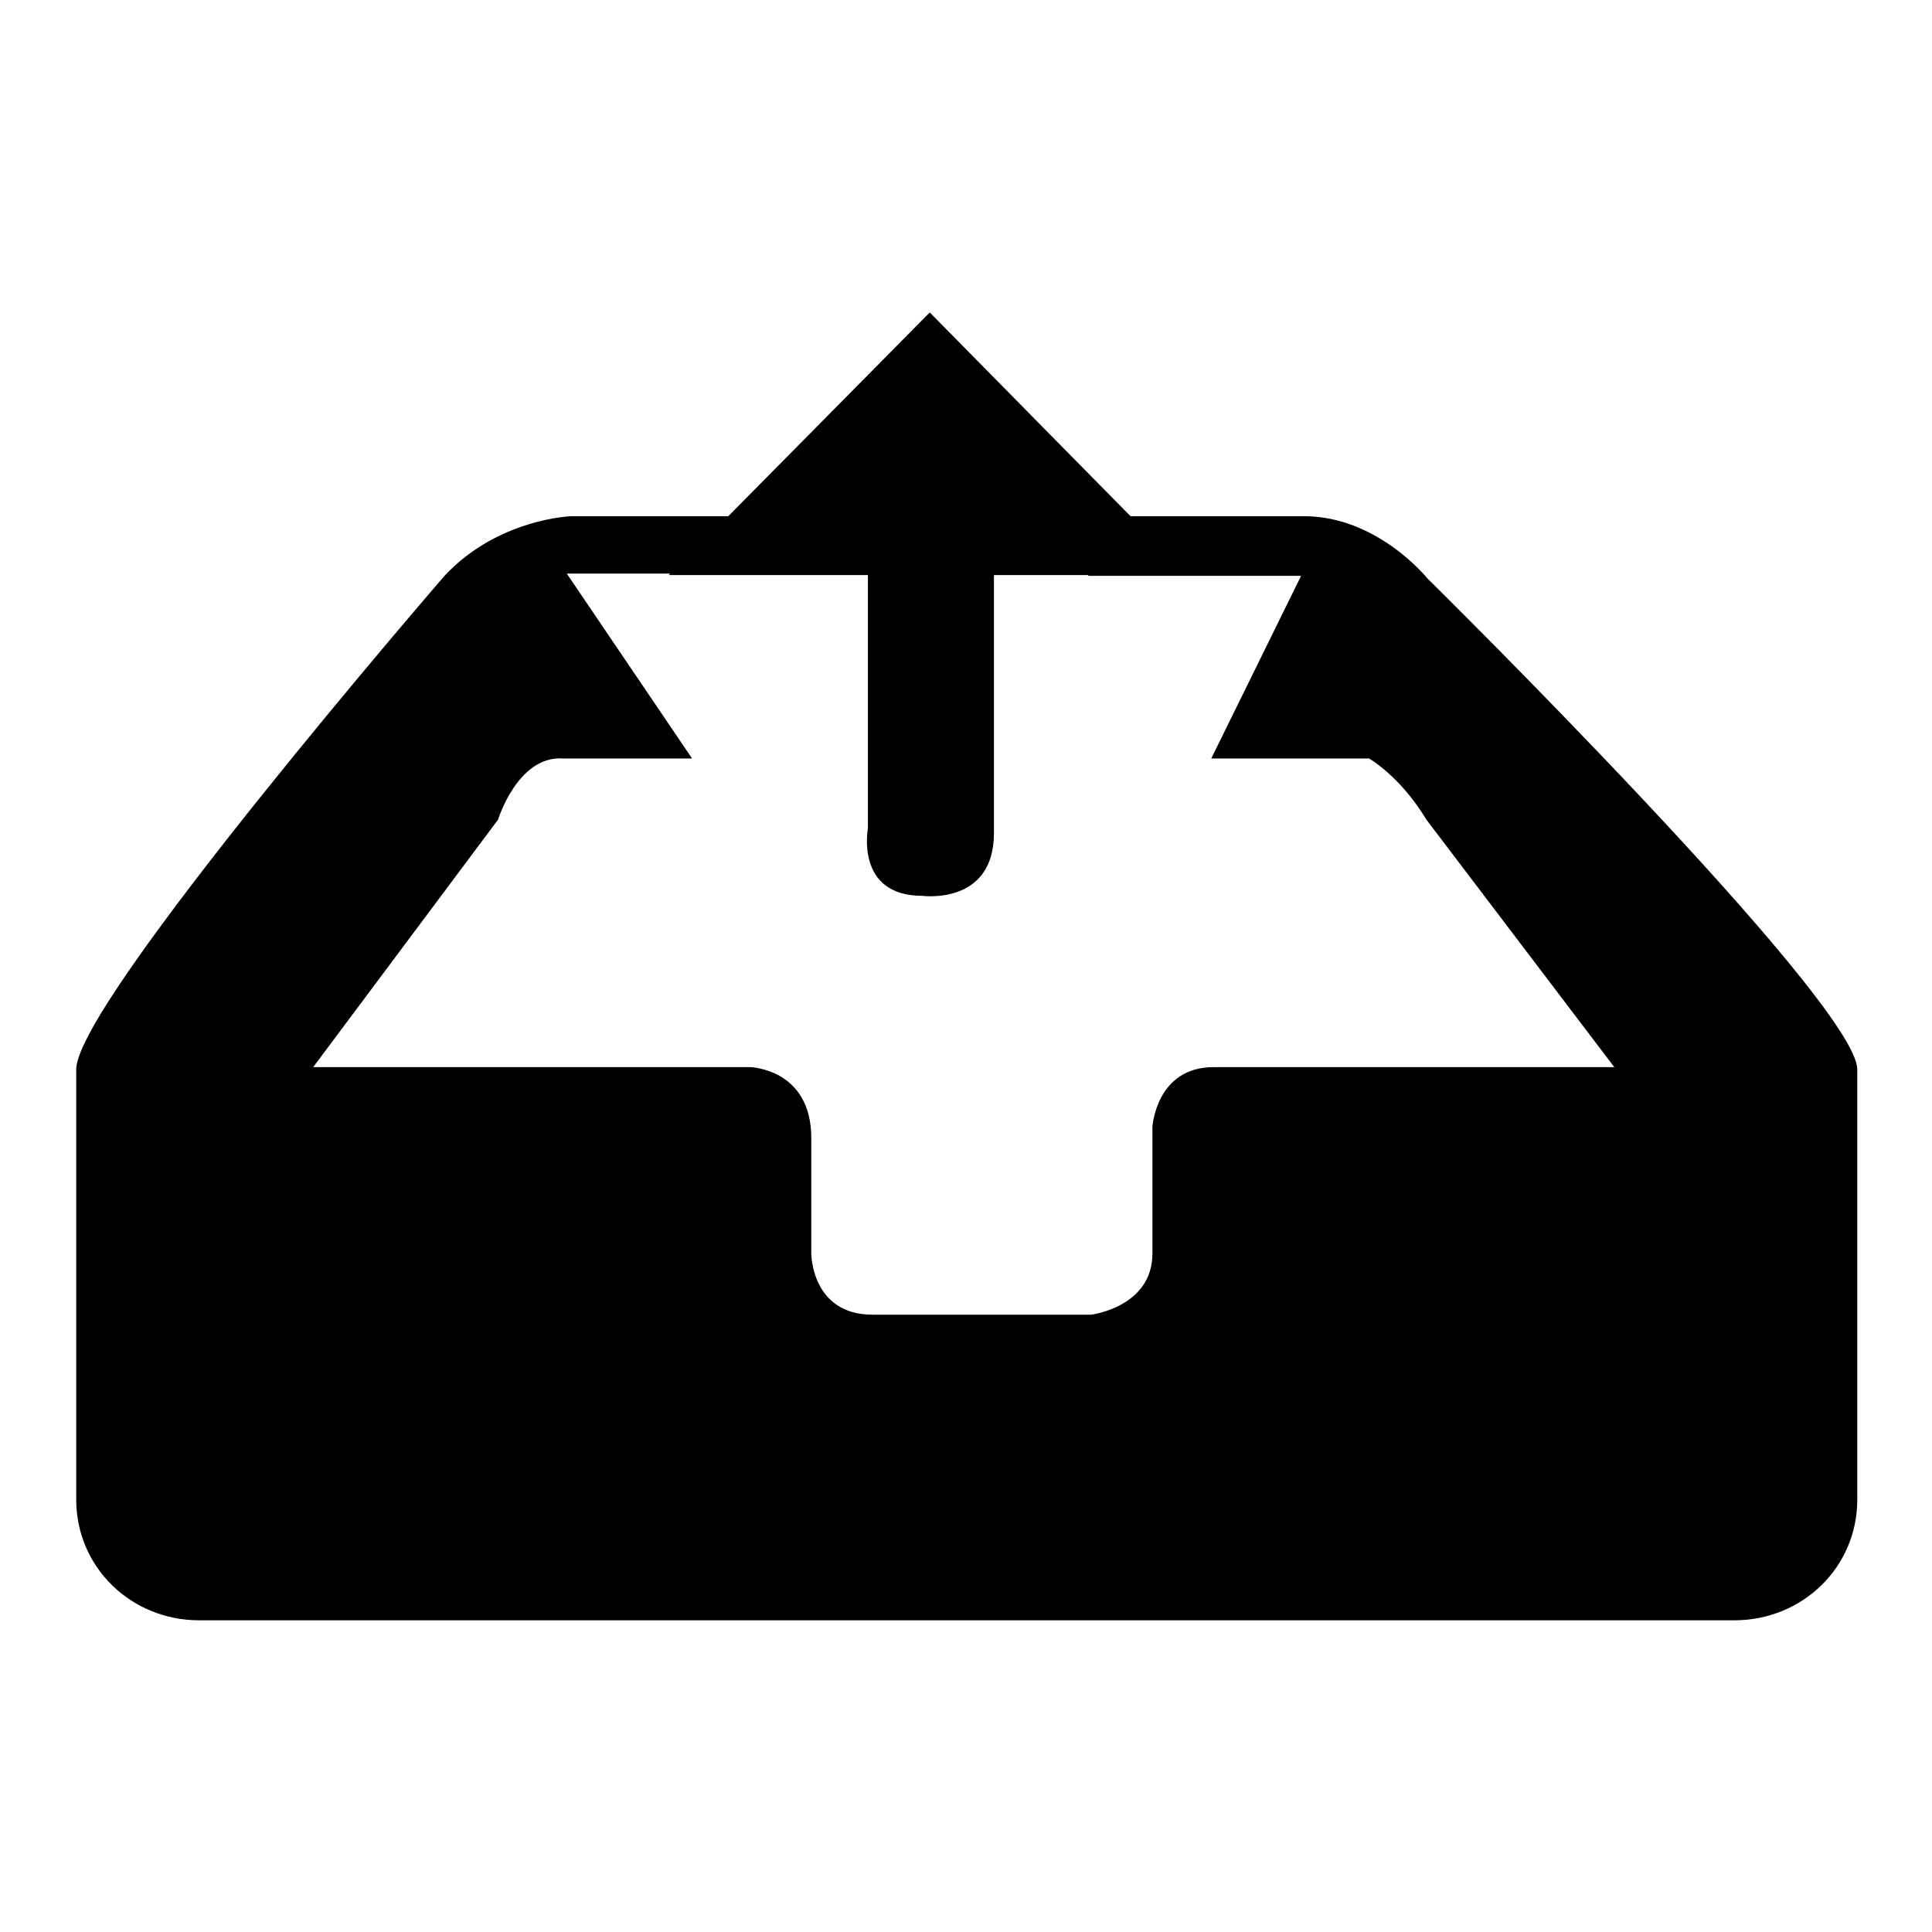 <?xml version="1.0" encoding="utf-8"?>
<!-- Svg Vector Icons : http://www.onlinewebfonts.com/icon -->
<!DOCTYPE svg PUBLIC "-//W3C//DTD SVG 1.1//EN" "http://www.w3.org/Graphics/SVG/1.1/DTD/svg11.dtd">
<svg version="1.1" xmlns="http://www.w3.org/2000/svg" xmlns:xlink="http://www.w3.org/1999/xlink" x="0px" y="0px" viewBox="0 0 256 256" enable-background="new 0 0 256 256" xml:space="preserve">
<g><g><path fill="#000000" d="M189.1,76.6c0,0-6.6-8.2-16.3-8.2l-23,0l-26.6-27l-26.7,27H75.7c0,0-9.7,0.3-16.8,7.9c0,0-48.8,56.4-48.8,65.4v57c0,9,7.3,16,16.3,16h203.4c9,0,16.3-7,16.3-16v-57C246,132.7,189.1,76.6,189.1,76.6z M160.8,141.4c-7.6,0-8.1,7.9-8.1,7.9v16.8c0,7.1-8.1,8.1-8.1,8.1h-29c-8.1,0-8.1-8.1-8.1-8.1v-15.3c0-9.2-8.1-9.4-8.1-9.4H41.5L66,108.6c0,0,2.6-8.5,8.6-8.1h17.1L75.1,76h13.7l-0.2,0.2h26.4v33.6c0,0-1.7,8.9,7.2,8.9c0,0,9.5,1.3,9.5-8.3V76.2h12.5v0.1h28.2l-11.9,24.2h20.9c0,0,4.1,2.3,7.6,8.1l24.9,32.8H160.8L160.8,141.4z"/></g></g>
</svg>